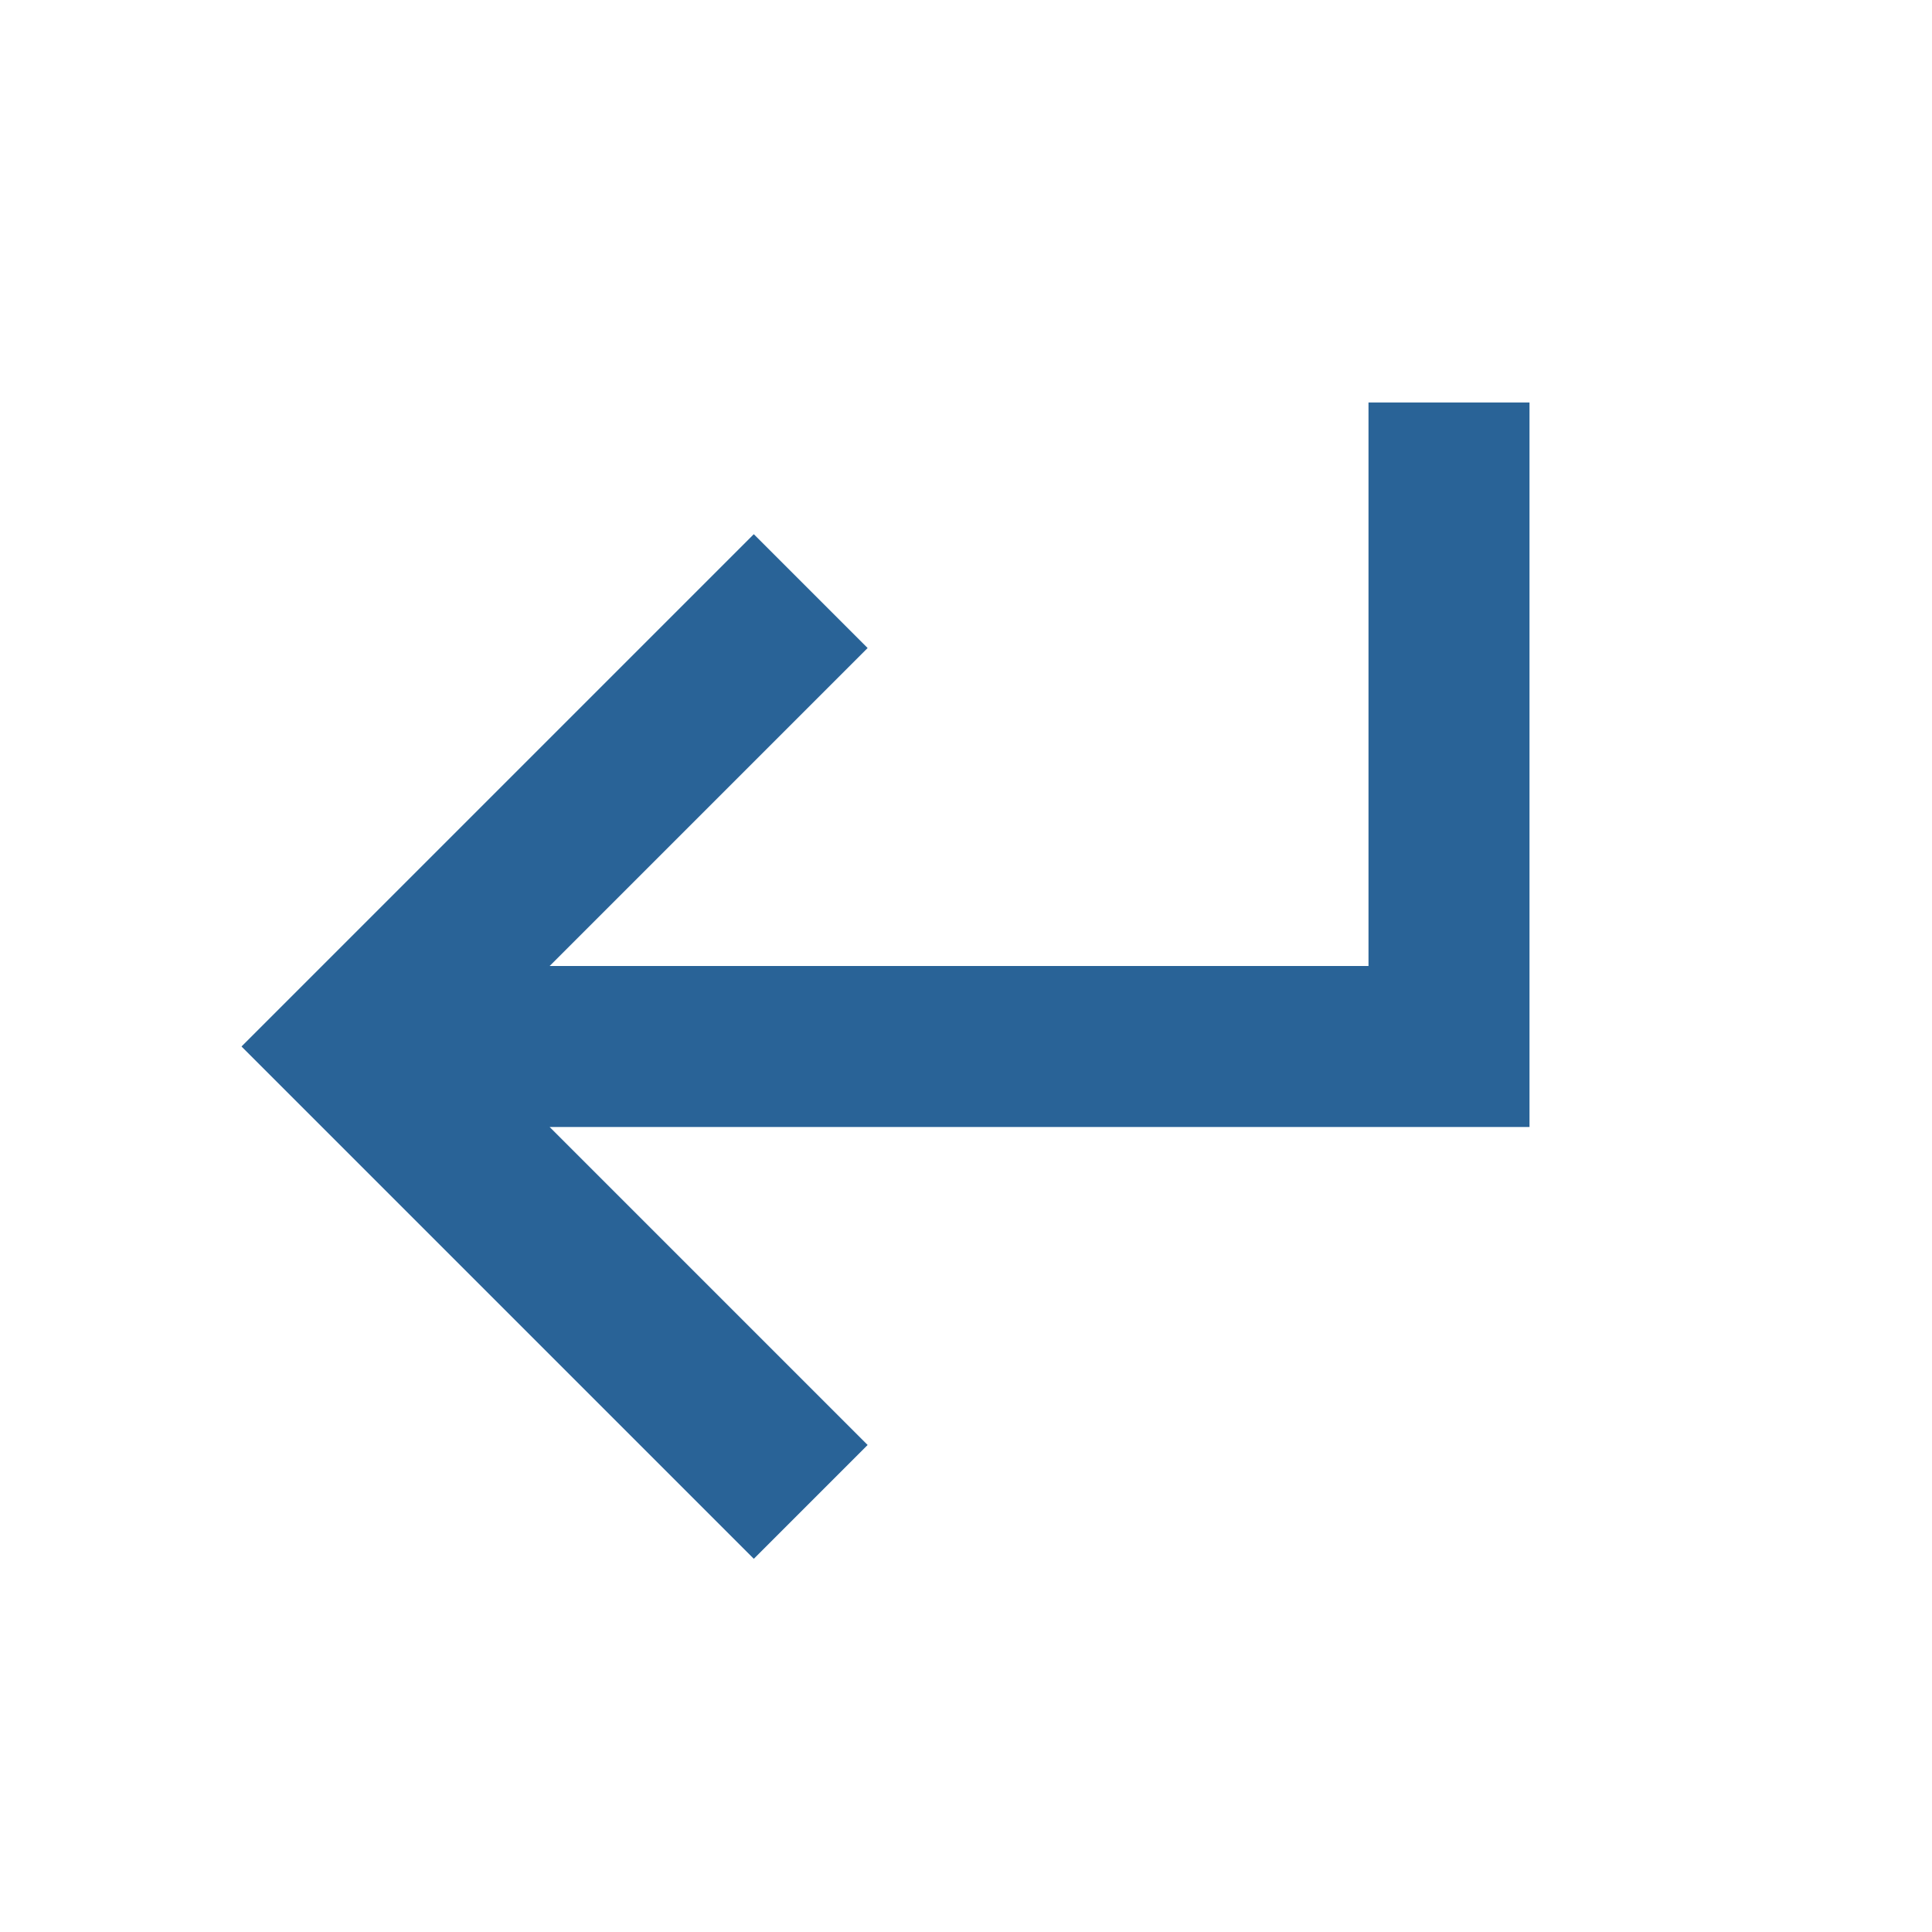 <svg fill="rgba(41,99,151,1)" viewBox="0 0 24 24" xmlns="http://www.w3.org/2000/svg"><path d="M19 14L19 5L17 5L17 12L6.828 12L10.778 8.05L9.364 6.636L3 13L9.364 19.364L10.778 17.95L6.828 14L19 14Z"></path></svg>
